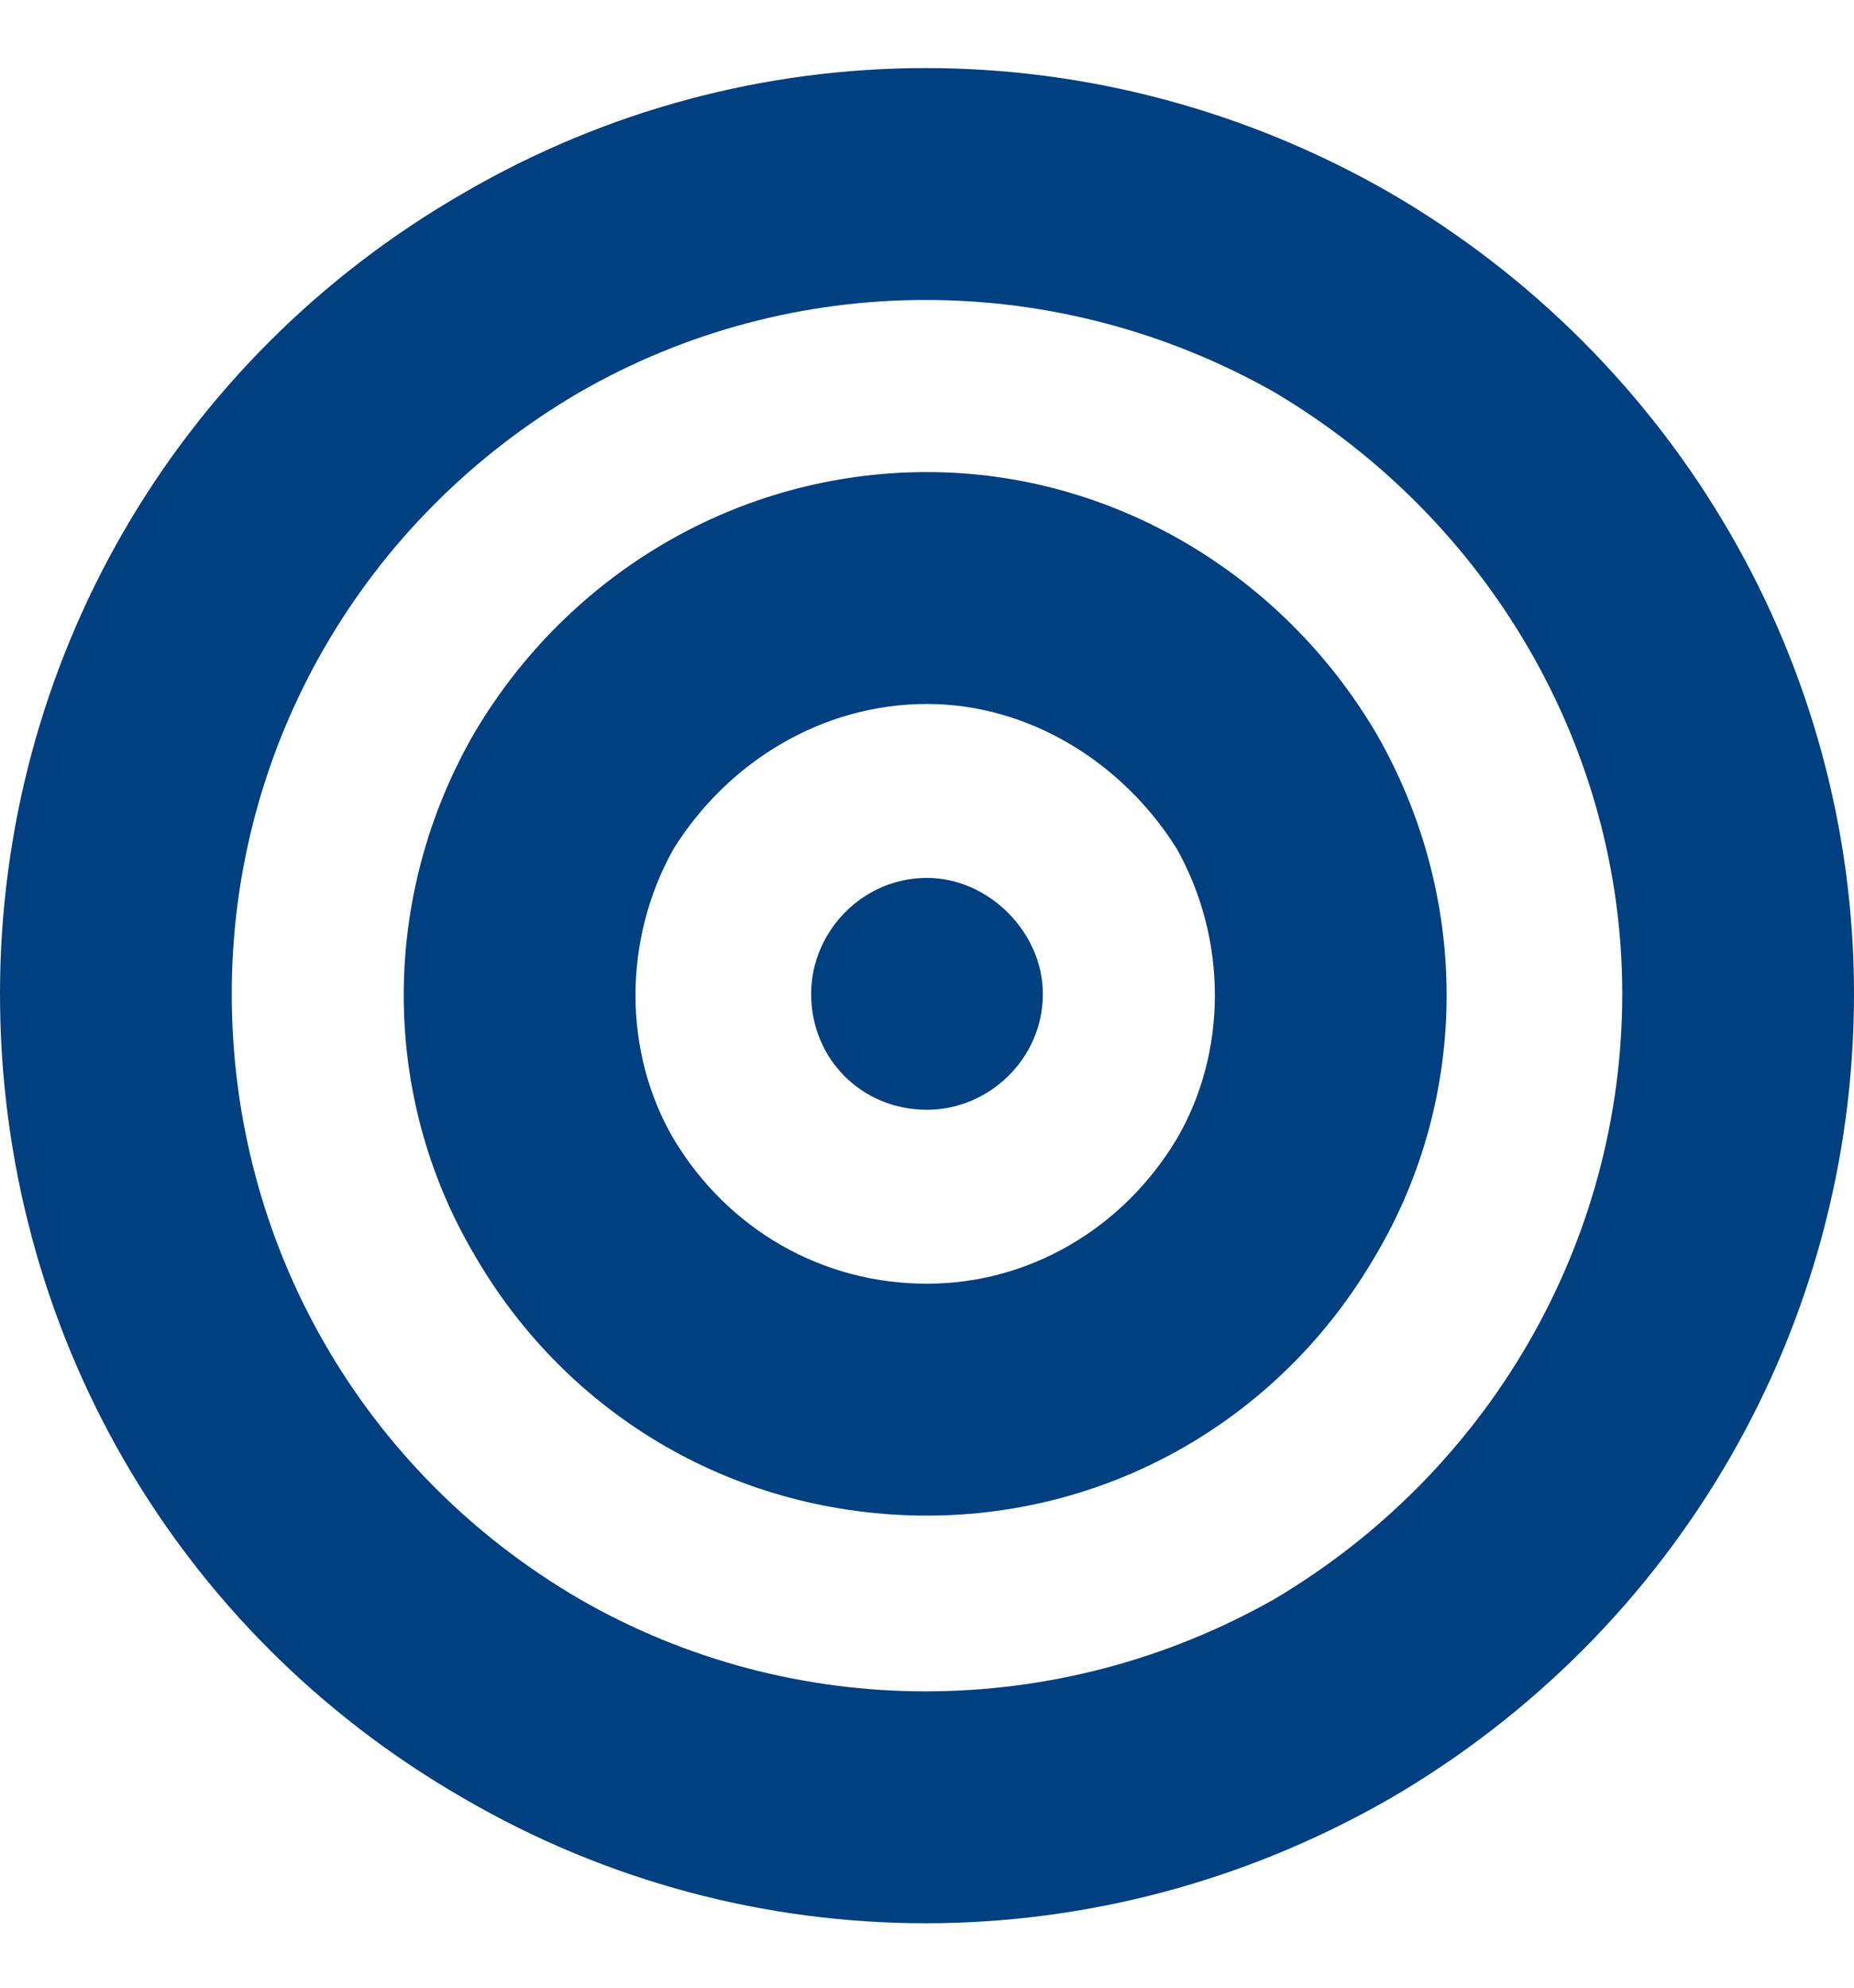 <svg xmlns="http://www.w3.org/2000/svg" width="56" height="60" viewBox="0 0 56 60" fill="none"><path d="M49 30C49 22.563 44.953 15.672 38.5 11.844C31.938 8.125 23.953 8.125 17.5 11.844C10.938 15.672 7 22.563 7 30C7 37.547 10.938 44.438 17.5 48.266C23.953 51.985 31.938 51.985 38.5 48.266C44.953 44.438 49 37.547 49 30ZM0 30C0 20.047 5.25 10.86 14 5.828C22.641 0.797 33.25 0.797 42 5.828C50.641 10.86 56 20.047 56 30C56 40.063 50.641 49.25 42 54.282C33.25 59.313 22.641 59.313 14 54.282C5.25 49.25 0 40.063 0 30ZM28 38.75C31.062 38.75 33.906 37.11 35.547 34.375C37.078 31.75 37.078 28.36 35.547 25.625C33.906 23 31.062 21.25 28 21.25C24.828 21.25 21.984 23 20.344 25.625C18.812 28.36 18.812 31.75 20.344 34.375C21.984 37.11 24.828 38.75 28 38.75ZM28 14.25C33.578 14.25 38.719 17.313 41.562 22.125C44.406 27.047 44.406 33.063 41.562 37.875C38.719 42.797 33.578 45.75 28 45.75C22.312 45.75 17.172 42.797 14.328 37.875C11.484 33.063 11.484 27.047 14.328 22.125C17.172 17.313 22.312 14.25 28 14.25ZM24.5 30C24.5 28.141 26.031 26.5 28 26.5C29.859 26.5 31.5 28.141 31.5 30C31.5 31.969 29.859 33.5 28 33.5C26.031 33.5 24.5 31.969 24.5 30Z" fill="#004080"></path></svg>